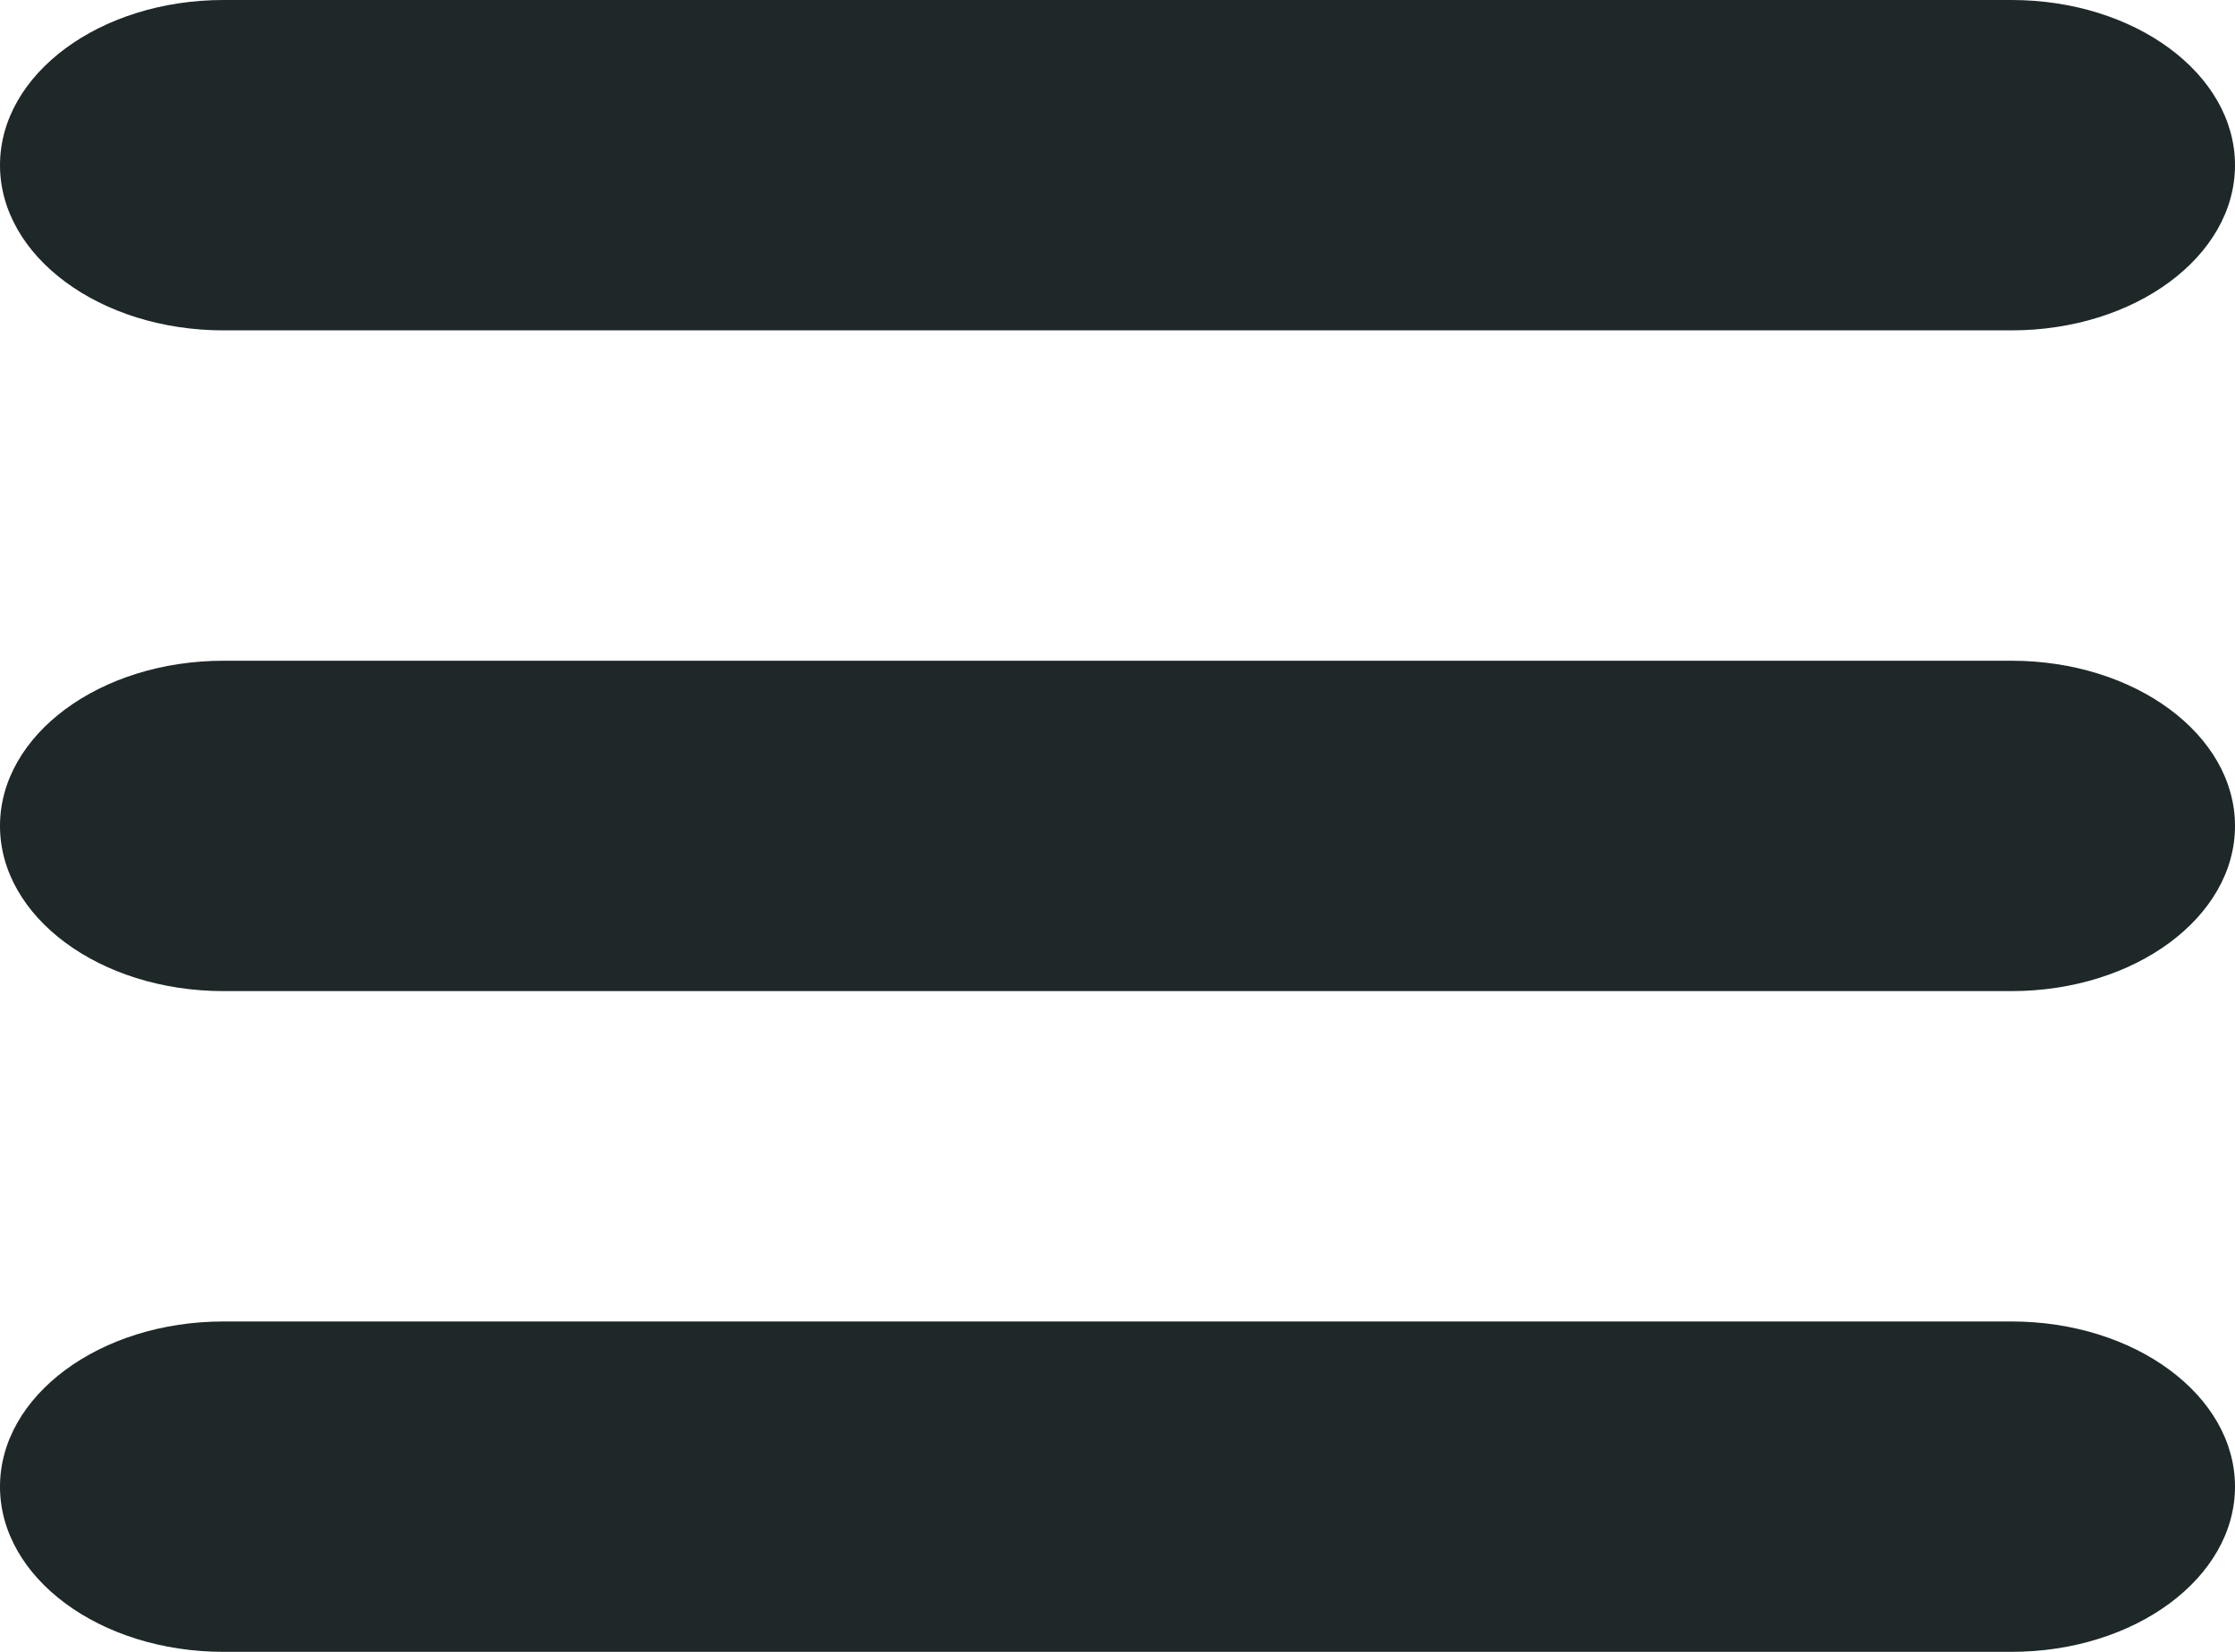 <svg width="23" height="17" viewBox="0 0 23 17" fill="none" xmlns="http://www.w3.org/2000/svg">
<path fill-rule="evenodd" clip-rule="evenodd" d="M0 1.7C0 0.761 1.03 0 2.3 0H20.7C21.97 0 23 0.761 23 1.7C23 2.639 21.97 3.4 20.7 3.4H2.3C1.03 3.4 0 2.639 0 1.7ZM0 8.5C0 7.561 1.03 6.8 2.3 6.8H20.7C21.97 6.8 23 7.561 23 8.5C23 9.439 21.97 10.2 20.7 10.2H2.3C1.03 10.2 0 9.439 0 8.5ZM2.3 13.6C1.03 13.6 0 14.361 0 15.3C0 16.239 1.03 17 2.3 17H20.7C21.97 17 23 16.239 23 15.3C23 14.361 21.97 13.6 20.7 13.6H2.3Z" fill="#1E2828"/>
</svg>
